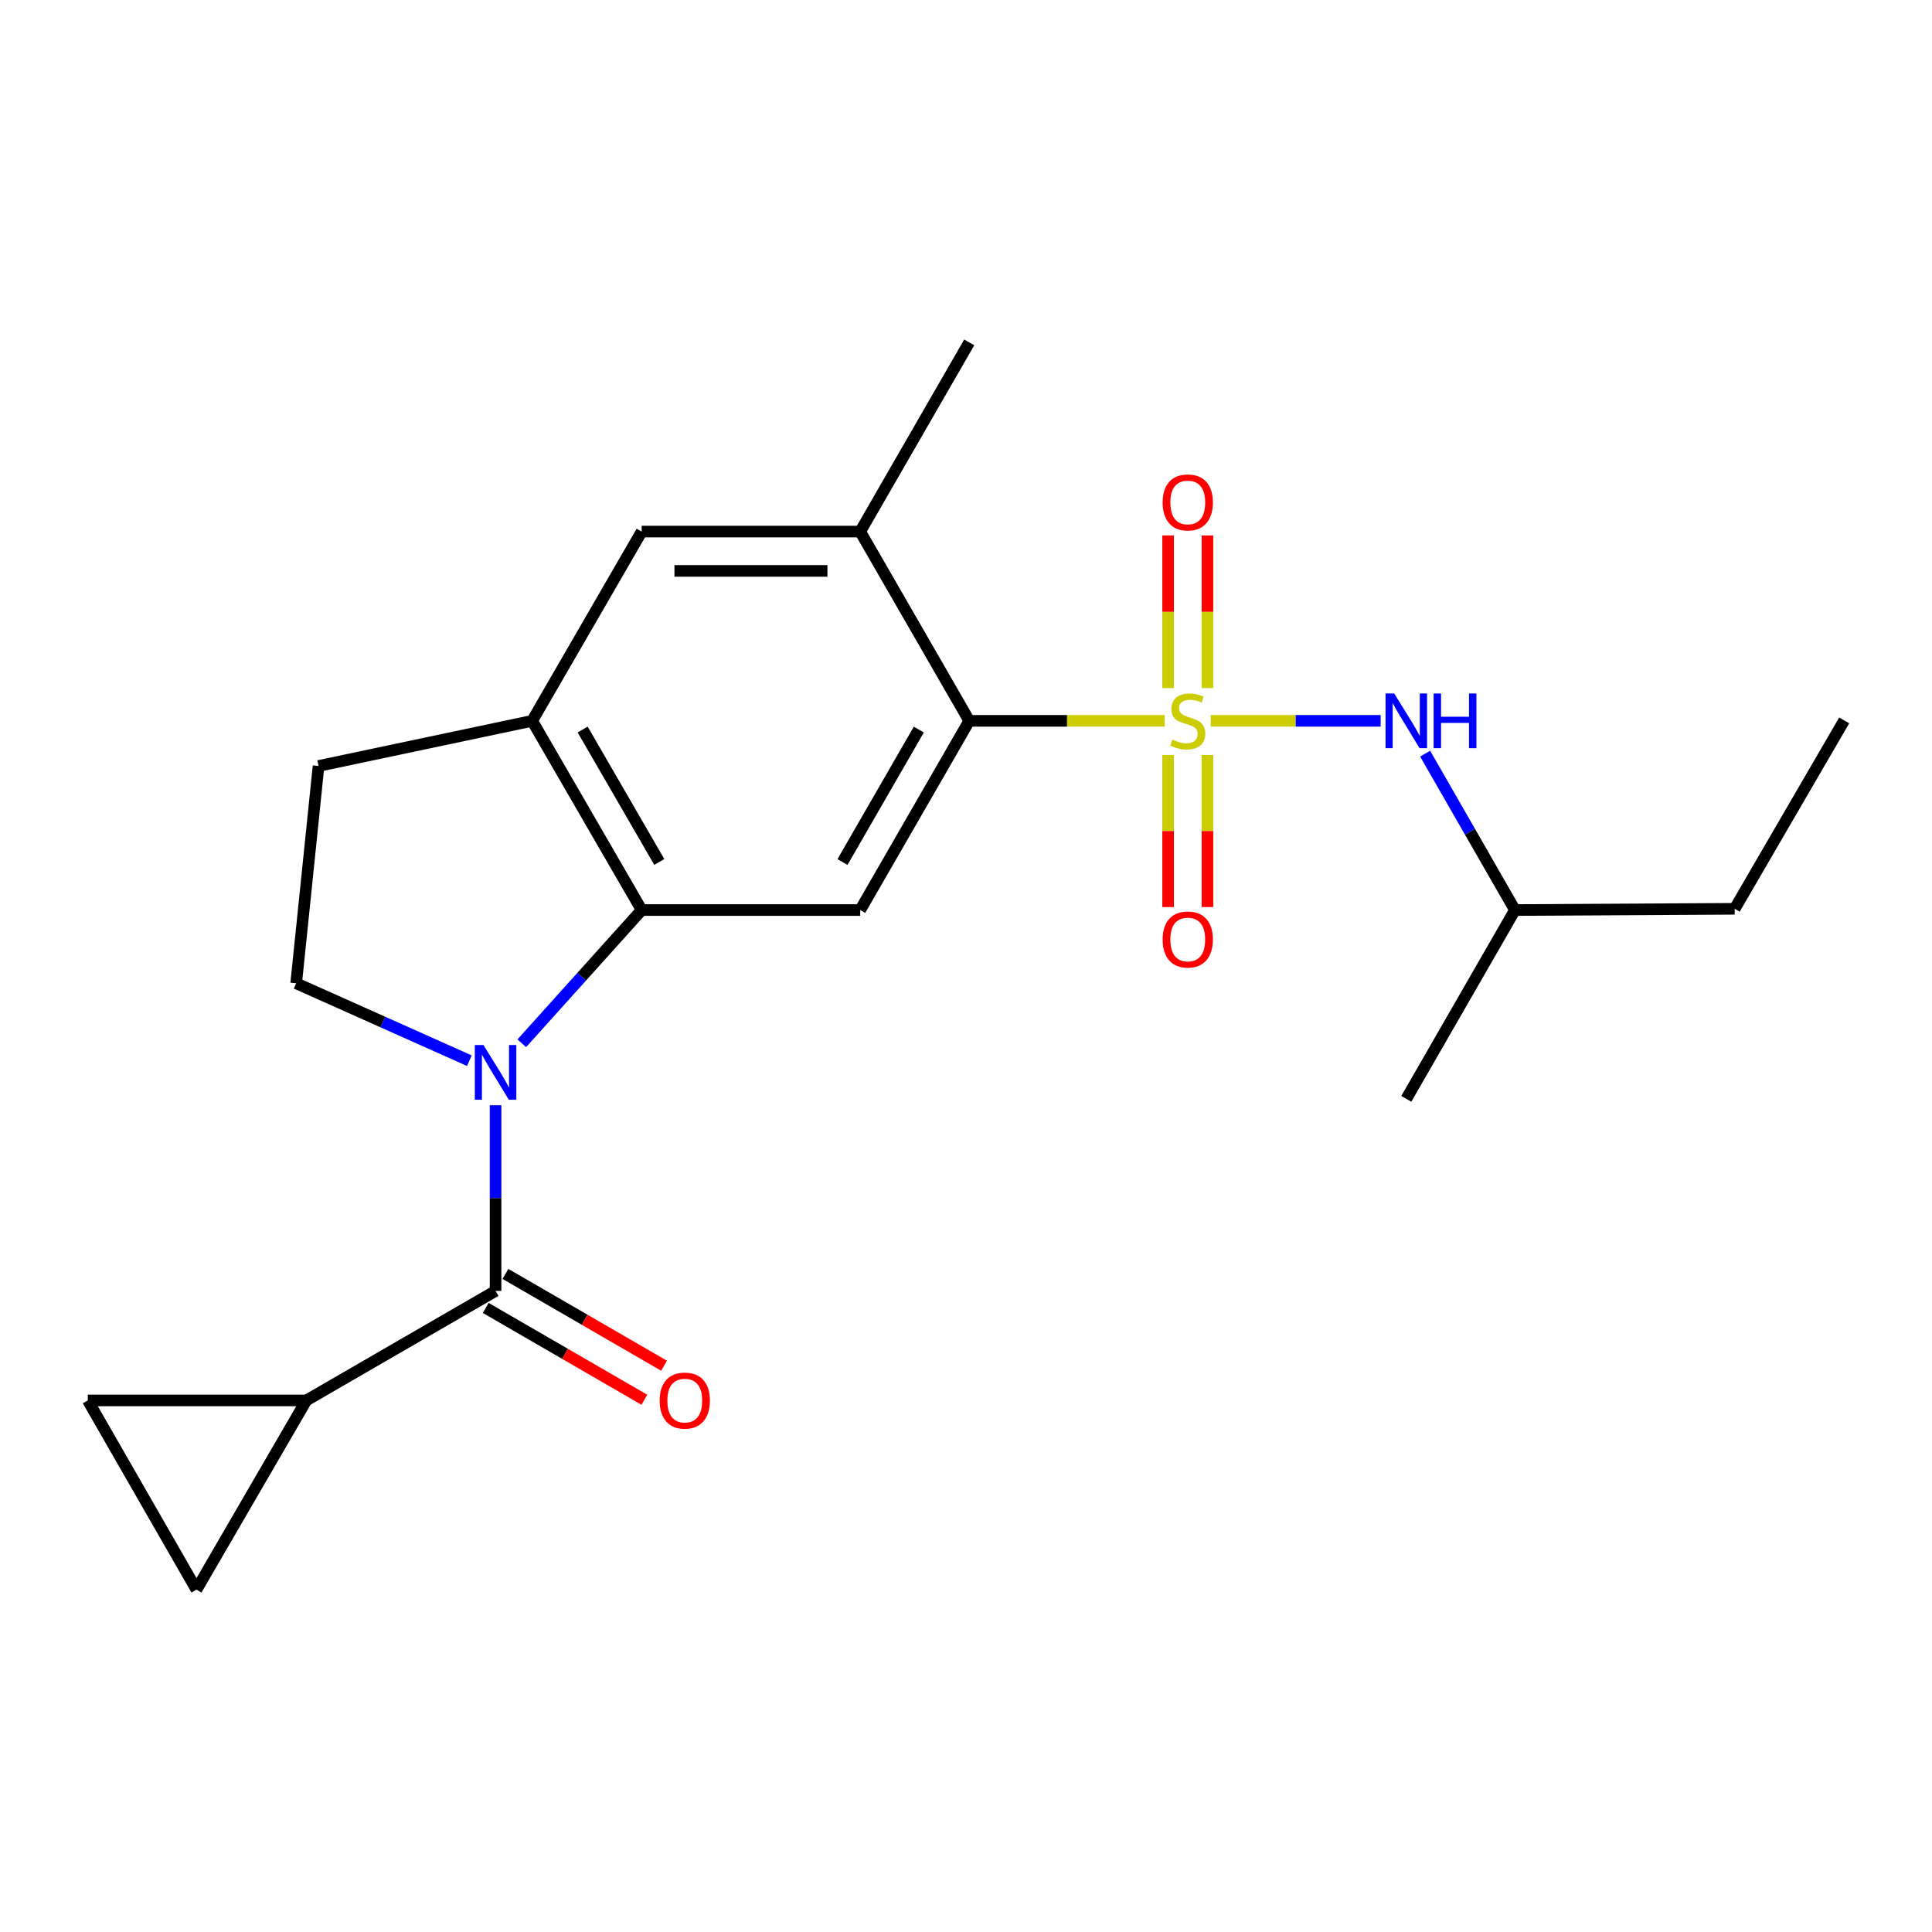 <?xml version='1.0' encoding='iso-8859-1'?>
<svg version='1.1' baseProfile='full'
              xmlns='http://www.w3.org/2000/svg'
                      xmlns:rdkit='http://www.rdkit.org/xml'
                      xmlns:xlink='http://www.w3.org/1999/xlink'
                  xml:space='preserve'
width='1000px' height='1000px' viewBox='0 0 1000 1000'>
<!-- END OF HEADER -->
<rect style='opacity:1.0;fill:#FFFFFF;stroke:none' width='1000' height='1000' x='0' y='0'> </rect>
<path class='bond-3' d='M 602.88,373.101 L 552.282,373.101' style='fill:none;fill-rule:evenodd;stroke:#CCCC00;stroke-width:6px;stroke-linecap:butt;stroke-linejoin:miter;stroke-opacity:1' />
<path class='bond-3' d='M 552.282,373.101 L 501.685,373.101' style='fill:none;fill-rule:evenodd;stroke:#000000;stroke-width:6px;stroke-linecap:butt;stroke-linejoin:miter;stroke-opacity:1' />
<path class='bond-7' d='M 626.695,373.101 L 670.663,373.101' style='fill:none;fill-rule:evenodd;stroke:#CCCC00;stroke-width:6px;stroke-linecap:butt;stroke-linejoin:miter;stroke-opacity:1' />
<path class='bond-7' d='M 670.663,373.101 L 714.63,373.101' style='fill:none;fill-rule:evenodd;stroke:#0000FF;stroke-width:6px;stroke-linecap:butt;stroke-linejoin:miter;stroke-opacity:1' />
<path class='bond-13' d='M 604.609,390.808 L 604.609,430.153' style='fill:none;fill-rule:evenodd;stroke:#CCCC00;stroke-width:6px;stroke-linecap:butt;stroke-linejoin:miter;stroke-opacity:1' />
<path class='bond-13' d='M 604.609,430.153 L 604.609,469.498' style='fill:none;fill-rule:evenodd;stroke:#FF0000;stroke-width:6px;stroke-linecap:butt;stroke-linejoin:miter;stroke-opacity:1' />
<path class='bond-13' d='M 624.965,390.808 L 624.965,430.153' style='fill:none;fill-rule:evenodd;stroke:#CCCC00;stroke-width:6px;stroke-linecap:butt;stroke-linejoin:miter;stroke-opacity:1' />
<path class='bond-13' d='M 624.965,430.153 L 624.965,469.498' style='fill:none;fill-rule:evenodd;stroke:#FF0000;stroke-width:6px;stroke-linecap:butt;stroke-linejoin:miter;stroke-opacity:1' />
<path class='bond-14' d='M 624.965,356.153 L 624.965,316.647' style='fill:none;fill-rule:evenodd;stroke:#CCCC00;stroke-width:6px;stroke-linecap:butt;stroke-linejoin:miter;stroke-opacity:1' />
<path class='bond-14' d='M 624.965,316.647 L 624.965,277.141' style='fill:none;fill-rule:evenodd;stroke:#FF0000;stroke-width:6px;stroke-linecap:butt;stroke-linejoin:miter;stroke-opacity:1' />
<path class='bond-14' d='M 604.609,356.153 L 604.609,316.647' style='fill:none;fill-rule:evenodd;stroke:#CCCC00;stroke-width:6px;stroke-linecap:butt;stroke-linejoin:miter;stroke-opacity:1' />
<path class='bond-14' d='M 604.609,316.647 L 604.609,277.141' style='fill:none;fill-rule:evenodd;stroke:#FF0000;stroke-width:6px;stroke-linecap:butt;stroke-linejoin:miter;stroke-opacity:1' />
<path class='bond-0' d='M 270.071,539.999 L 301.099,505.518' style='fill:none;fill-rule:evenodd;stroke:#0000FF;stroke-width:6px;stroke-linecap:butt;stroke-linejoin:miter;stroke-opacity:1' />
<path class='bond-0' d='M 301.099,505.518 L 332.128,471.037' style='fill:none;fill-rule:evenodd;stroke:#000000;stroke-width:6px;stroke-linecap:butt;stroke-linejoin:miter;stroke-opacity:1' />
<path class='bond-2' d='M 256.504,572.063 L 256.504,620.12' style='fill:none;fill-rule:evenodd;stroke:#0000FF;stroke-width:6px;stroke-linecap:butt;stroke-linejoin:miter;stroke-opacity:1' />
<path class='bond-2' d='M 256.504,620.12 L 256.504,668.177' style='fill:none;fill-rule:evenodd;stroke:#000000;stroke-width:6px;stroke-linecap:butt;stroke-linejoin:miter;stroke-opacity:1' />
<path class='bond-9' d='M 242.938,549.012 L 198.118,528.979' style='fill:none;fill-rule:evenodd;stroke:#0000FF;stroke-width:6px;stroke-linecap:butt;stroke-linejoin:miter;stroke-opacity:1' />
<path class='bond-9' d='M 198.118,528.979 L 153.298,508.945' style='fill:none;fill-rule:evenodd;stroke:#000000;stroke-width:6px;stroke-linecap:butt;stroke-linejoin:miter;stroke-opacity:1' />
<path class='bond-1' d='M 332.128,471.037 L 445.241,471.037' style='fill:none;fill-rule:evenodd;stroke:#000000;stroke-width:6px;stroke-linecap:butt;stroke-linejoin:miter;stroke-opacity:1' />
<path class='bond-22' d='M 332.128,471.037 L 275.458,373.101' style='fill:none;fill-rule:evenodd;stroke:#000000;stroke-width:6px;stroke-linecap:butt;stroke-linejoin:miter;stroke-opacity:1' />
<path class='bond-22' d='M 341.247,446.152 L 301.578,377.596' style='fill:none;fill-rule:evenodd;stroke:#000000;stroke-width:6px;stroke-linecap:butt;stroke-linejoin:miter;stroke-opacity:1' />
<path class='bond-5' d='M 256.504,668.177 L 158.557,724.858' style='fill:none;fill-rule:evenodd;stroke:#000000;stroke-width:6px;stroke-linecap:butt;stroke-linejoin:miter;stroke-opacity:1' />
<path class='bond-15' d='M 251.406,676.986 L 292.46,700.746' style='fill:none;fill-rule:evenodd;stroke:#000000;stroke-width:6px;stroke-linecap:butt;stroke-linejoin:miter;stroke-opacity:1' />
<path class='bond-15' d='M 292.46,700.746 L 333.514,724.506' style='fill:none;fill-rule:evenodd;stroke:#FF0000;stroke-width:6px;stroke-linecap:butt;stroke-linejoin:miter;stroke-opacity:1' />
<path class='bond-15' d='M 261.603,659.368 L 302.657,683.128' style='fill:none;fill-rule:evenodd;stroke:#000000;stroke-width:6px;stroke-linecap:butt;stroke-linejoin:miter;stroke-opacity:1' />
<path class='bond-15' d='M 302.657,683.128 L 343.71,706.888' style='fill:none;fill-rule:evenodd;stroke:#FF0000;stroke-width:6px;stroke-linecap:butt;stroke-linejoin:miter;stroke-opacity:1' />
<path class='bond-4' d='M 501.685,373.101 L 445.241,471.037' style='fill:none;fill-rule:evenodd;stroke:#000000;stroke-width:6px;stroke-linecap:butt;stroke-linejoin:miter;stroke-opacity:1' />
<path class='bond-4' d='M 475.582,377.627 L 436.071,446.182' style='fill:none;fill-rule:evenodd;stroke:#000000;stroke-width:6px;stroke-linecap:butt;stroke-linejoin:miter;stroke-opacity:1' />
<path class='bond-8' d='M 501.685,373.101 L 445.241,275.142' style='fill:none;fill-rule:evenodd;stroke:#000000;stroke-width:6px;stroke-linecap:butt;stroke-linejoin:miter;stroke-opacity:1' />
<path class='bond-10' d='M 158.557,724.858 L 101.695,822.795' style='fill:none;fill-rule:evenodd;stroke:#000000;stroke-width:6px;stroke-linecap:butt;stroke-linejoin:miter;stroke-opacity:1' />
<path class='bond-11' d='M 158.557,724.858 L 45.455,724.858' style='fill:none;fill-rule:evenodd;stroke:#000000;stroke-width:6px;stroke-linecap:butt;stroke-linejoin:miter;stroke-opacity:1' />
<path class='bond-6' d='M 275.458,373.101 L 332.128,275.142' style='fill:none;fill-rule:evenodd;stroke:#000000;stroke-width:6px;stroke-linecap:butt;stroke-linejoin:miter;stroke-opacity:1' />
<path class='bond-16' d='M 275.458,373.101 L 164.878,396.465' style='fill:none;fill-rule:evenodd;stroke:#000000;stroke-width:6px;stroke-linecap:butt;stroke-linejoin:miter;stroke-opacity:1' />
<path class='bond-17' d='M 737.651,390.084 L 760.89,430.561' style='fill:none;fill-rule:evenodd;stroke:#0000FF;stroke-width:6px;stroke-linecap:butt;stroke-linejoin:miter;stroke-opacity:1' />
<path class='bond-17' d='M 760.89,430.561 L 784.129,471.037' style='fill:none;fill-rule:evenodd;stroke:#000000;stroke-width:6px;stroke-linecap:butt;stroke-linejoin:miter;stroke-opacity:1' />
<path class='bond-12' d='M 445.241,275.142 L 332.128,275.142' style='fill:none;fill-rule:evenodd;stroke:#000000;stroke-width:6px;stroke-linecap:butt;stroke-linejoin:miter;stroke-opacity:1' />
<path class='bond-12' d='M 428.274,295.498 L 349.095,295.498' style='fill:none;fill-rule:evenodd;stroke:#000000;stroke-width:6px;stroke-linecap:butt;stroke-linejoin:miter;stroke-opacity:1' />
<path class='bond-18' d='M 445.241,275.142 L 501.685,177.205' style='fill:none;fill-rule:evenodd;stroke:#000000;stroke-width:6px;stroke-linecap:butt;stroke-linejoin:miter;stroke-opacity:1' />
<path class='bond-23' d='M 153.298,508.945 L 164.878,396.465' style='fill:none;fill-rule:evenodd;stroke:#000000;stroke-width:6px;stroke-linecap:butt;stroke-linejoin:miter;stroke-opacity:1' />
<path class='bond-24' d='M 101.695,822.795 L 45.455,724.858' style='fill:none;fill-rule:evenodd;stroke:#000000;stroke-width:6px;stroke-linecap:butt;stroke-linejoin:miter;stroke-opacity:1' />
<path class='bond-19' d='M 784.129,471.037 L 897.864,470.393' style='fill:none;fill-rule:evenodd;stroke:#000000;stroke-width:6px;stroke-linecap:butt;stroke-linejoin:miter;stroke-opacity:1' />
<path class='bond-20' d='M 784.129,471.037 L 727.9,568.759' style='fill:none;fill-rule:evenodd;stroke:#000000;stroke-width:6px;stroke-linecap:butt;stroke-linejoin:miter;stroke-opacity:1' />
<path class='bond-21' d='M 897.864,470.393 L 954.545,372.886' style='fill:none;fill-rule:evenodd;stroke:#000000;stroke-width:6px;stroke-linecap:butt;stroke-linejoin:miter;stroke-opacity:1' />
<path  class='atom-0' d='M 606.787 382.821
Q 607.107 382.941, 608.427 383.501
Q 609.747 384.061, 611.187 384.421
Q 612.667 384.741, 614.107 384.741
Q 616.787 384.741, 618.347 383.461
Q 619.907 382.141, 619.907 379.861
Q 619.907 378.301, 619.107 377.341
Q 618.347 376.381, 617.147 375.861
Q 615.947 375.341, 613.947 374.741
Q 611.427 373.981, 609.907 373.261
Q 608.427 372.541, 607.347 371.021
Q 606.307 369.501, 606.307 366.941
Q 606.307 363.381, 608.707 361.181
Q 611.147 358.981, 615.947 358.981
Q 619.227 358.981, 622.947 360.541
L 622.027 363.621
Q 618.627 362.221, 616.067 362.221
Q 613.307 362.221, 611.787 363.381
Q 610.267 364.501, 610.307 366.461
Q 610.307 367.981, 611.067 368.901
Q 611.867 369.821, 612.987 370.341
Q 614.147 370.861, 616.067 371.461
Q 618.627 372.261, 620.147 373.061
Q 621.667 373.861, 622.747 375.501
Q 623.867 377.101, 623.867 379.861
Q 623.867 383.781, 621.227 385.901
Q 618.627 387.981, 614.267 387.981
Q 611.747 387.981, 609.827 387.421
Q 607.947 386.901, 605.707 385.981
L 606.787 382.821
' fill='#CCCC00'/>
<path  class='atom-1' d='M 250.244 540.915
L 259.524 555.915
Q 260.444 557.395, 261.924 560.075
Q 263.404 562.755, 263.484 562.915
L 263.484 540.915
L 267.244 540.915
L 267.244 569.235
L 263.364 569.235
L 253.404 552.835
Q 252.244 550.915, 251.004 548.715
Q 249.804 546.515, 249.444 545.835
L 249.444 569.235
L 245.764 569.235
L 245.764 540.915
L 250.244 540.915
' fill='#0000FF'/>
<path  class='atom-8' d='M 721.64 358.941
L 730.92 373.941
Q 731.84 375.421, 733.32 378.101
Q 734.8 380.781, 734.88 380.941
L 734.88 358.941
L 738.64 358.941
L 738.64 387.261
L 734.76 387.261
L 724.8 370.861
Q 723.64 368.941, 722.4 366.741
Q 721.2 364.541, 720.84 363.861
L 720.84 387.261
L 717.16 387.261
L 717.16 358.941
L 721.64 358.941
' fill='#0000FF'/>
<path  class='atom-8' d='M 742.04 358.941
L 745.88 358.941
L 745.88 370.981
L 760.36 370.981
L 760.36 358.941
L 764.2 358.941
L 764.2 387.261
L 760.36 387.261
L 760.36 374.181
L 745.88 374.181
L 745.88 387.261
L 742.04 387.261
L 742.04 358.941
' fill='#0000FF'/>
<path  class='atom-14' d='M 601.787 486.283
Q 601.787 479.483, 605.147 475.683
Q 608.507 471.883, 614.787 471.883
Q 621.067 471.883, 624.427 475.683
Q 627.787 479.483, 627.787 486.283
Q 627.787 493.163, 624.387 497.083
Q 620.987 500.963, 614.787 500.963
Q 608.547 500.963, 605.147 497.083
Q 601.787 493.203, 601.787 486.283
M 614.787 497.763
Q 619.107 497.763, 621.427 494.883
Q 623.787 491.963, 623.787 486.283
Q 623.787 480.723, 621.427 477.923
Q 619.107 475.083, 614.787 475.083
Q 610.467 475.083, 608.107 477.883
Q 605.787 480.683, 605.787 486.283
Q 605.787 492.003, 608.107 494.883
Q 610.467 497.763, 614.787 497.763
' fill='#FF0000'/>
<path  class='atom-15' d='M 601.787 260.056
Q 601.787 253.256, 605.147 249.456
Q 608.507 245.656, 614.787 245.656
Q 621.067 245.656, 624.427 249.456
Q 627.787 253.256, 627.787 260.056
Q 627.787 266.936, 624.387 270.856
Q 620.987 274.736, 614.787 274.736
Q 608.547 274.736, 605.147 270.856
Q 601.787 266.976, 601.787 260.056
M 614.787 271.536
Q 619.107 271.536, 621.427 268.656
Q 623.787 265.736, 623.787 260.056
Q 623.787 254.496, 621.427 251.696
Q 619.107 248.856, 614.787 248.856
Q 610.467 248.856, 608.107 251.656
Q 605.787 254.456, 605.787 260.056
Q 605.787 265.776, 608.107 268.656
Q 610.467 271.536, 614.787 271.536
' fill='#FF0000'/>
<path  class='atom-16' d='M 341.441 724.938
Q 341.441 718.138, 344.801 714.338
Q 348.161 710.538, 354.441 710.538
Q 360.721 710.538, 364.081 714.338
Q 367.441 718.138, 367.441 724.938
Q 367.441 731.818, 364.041 735.738
Q 360.641 739.618, 354.441 739.618
Q 348.201 739.618, 344.801 735.738
Q 341.441 731.858, 341.441 724.938
M 354.441 736.418
Q 358.761 736.418, 361.081 733.538
Q 363.441 730.618, 363.441 724.938
Q 363.441 719.378, 361.081 716.578
Q 358.761 713.738, 354.441 713.738
Q 350.121 713.738, 347.761 716.538
Q 345.441 719.338, 345.441 724.938
Q 345.441 730.658, 347.761 733.538
Q 350.121 736.418, 354.441 736.418
' fill='#FF0000'/>
</svg>
